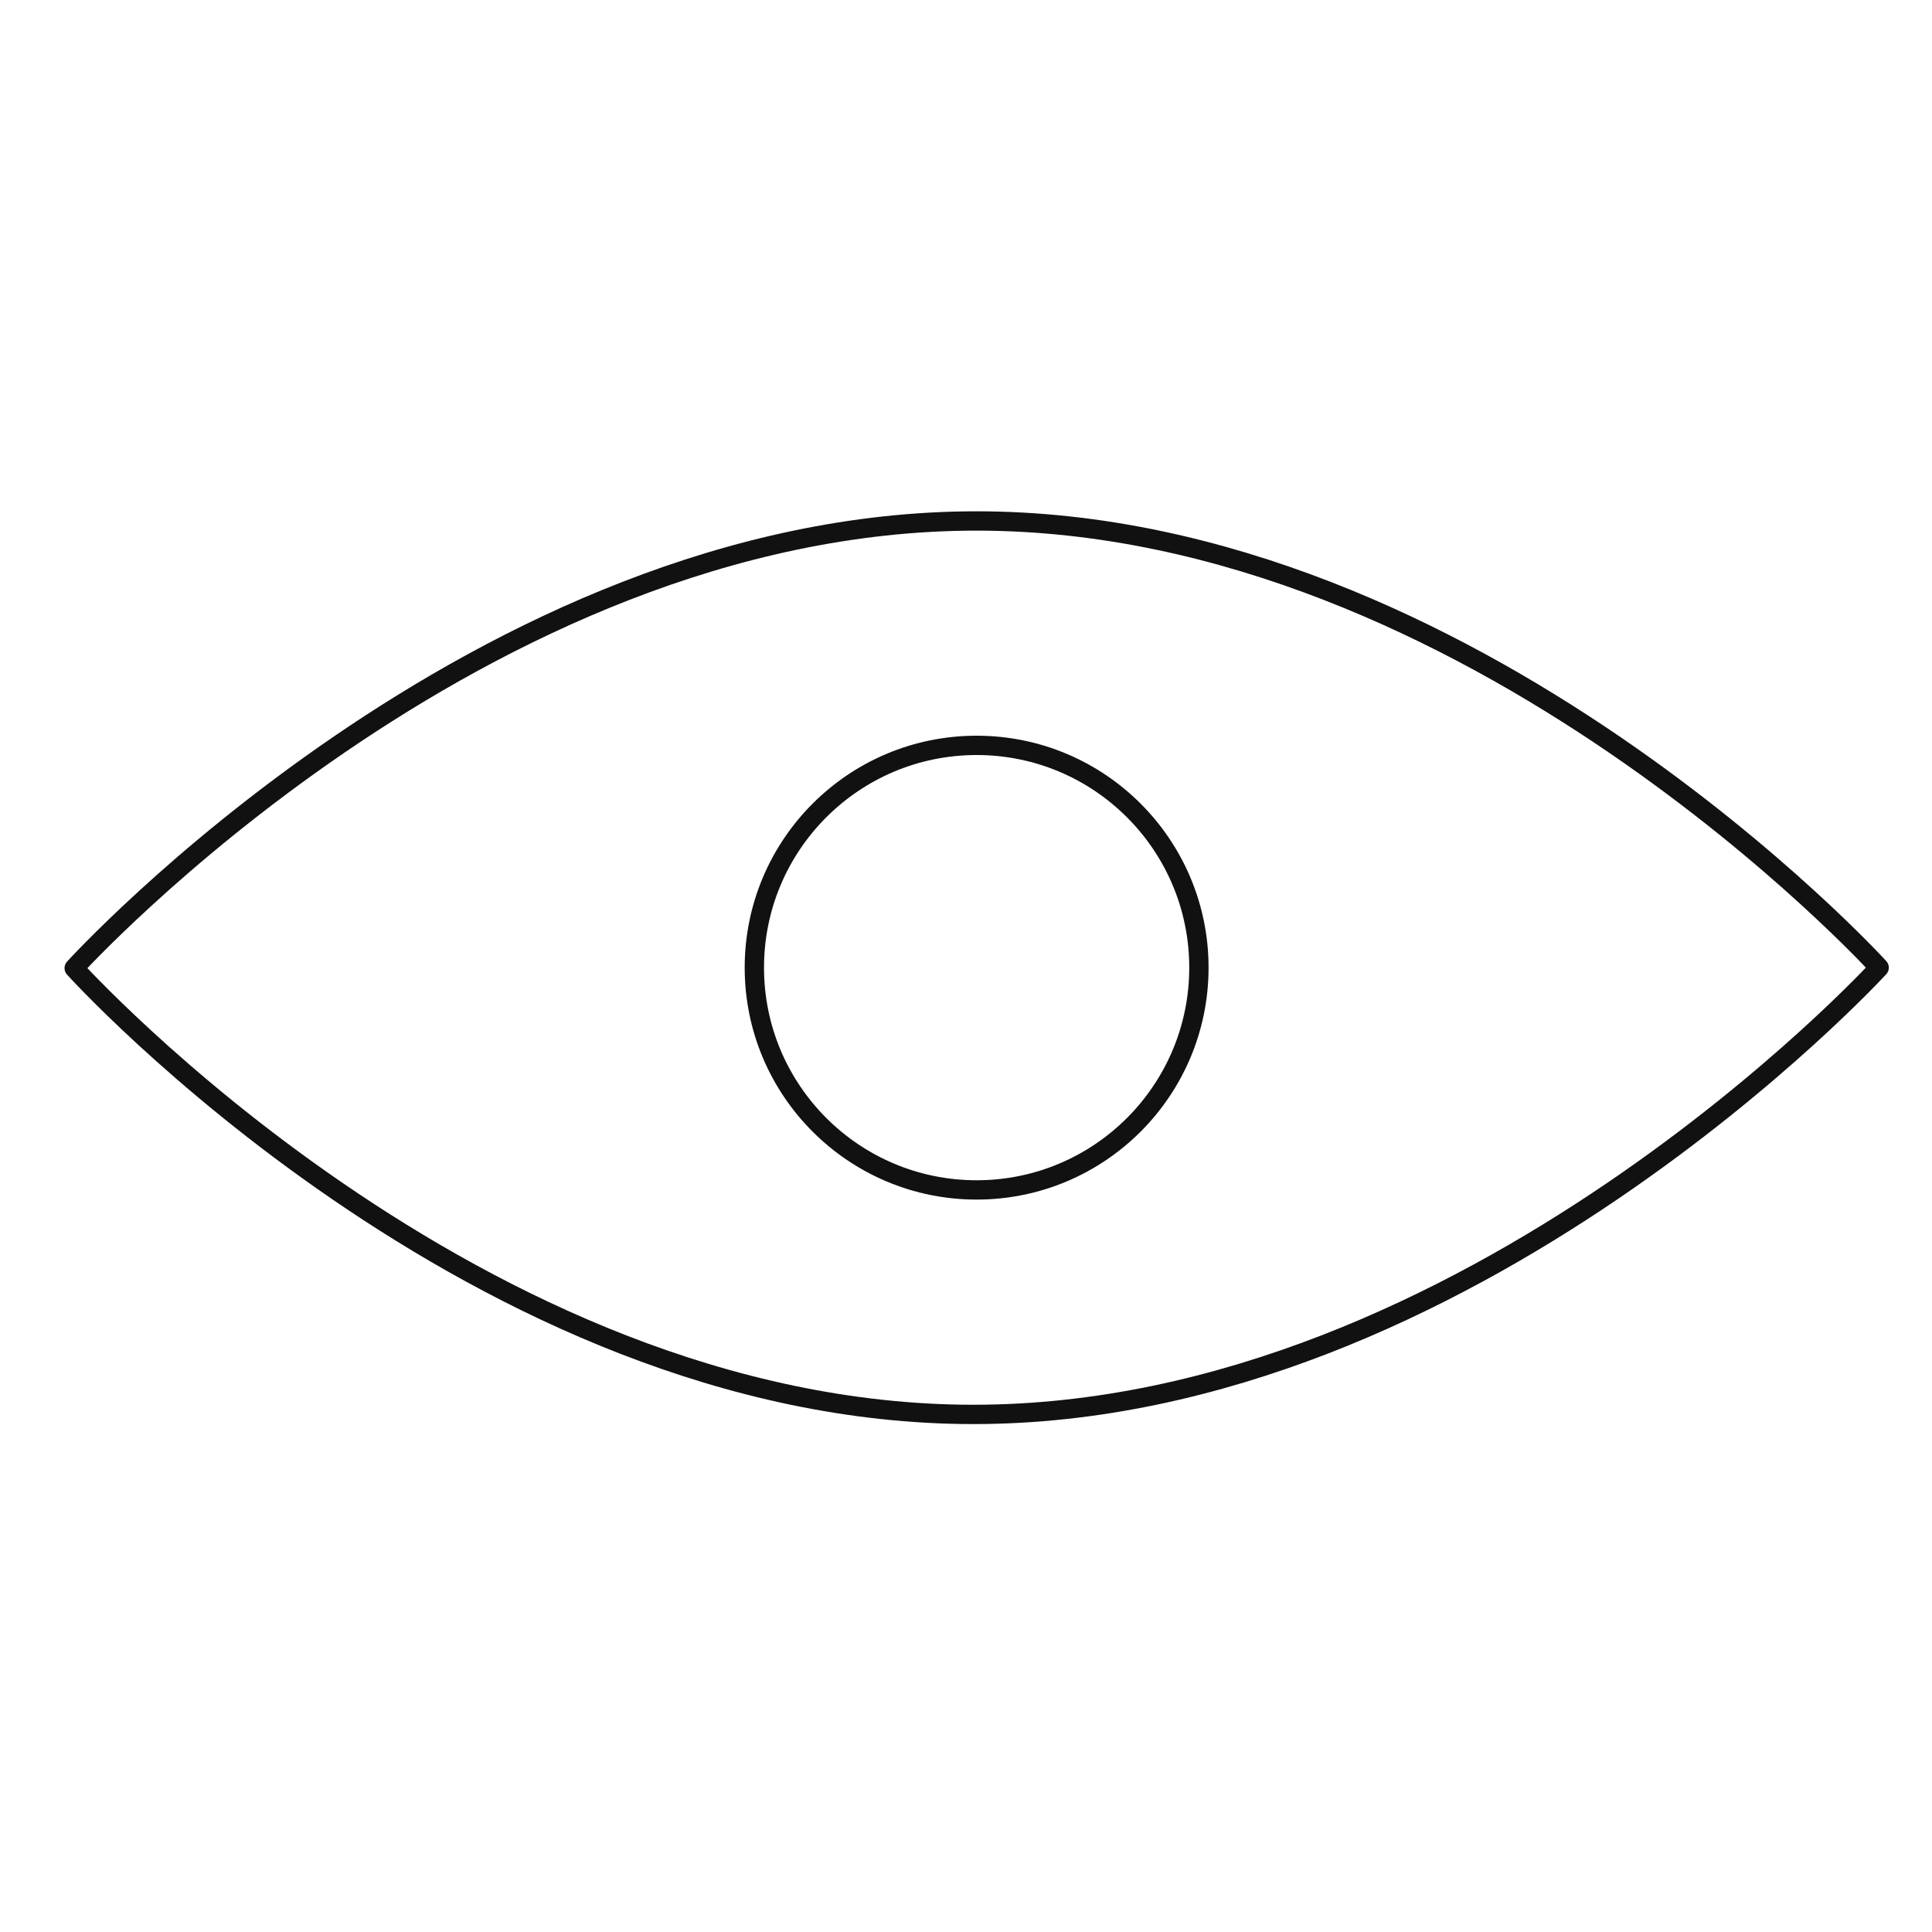 <svg id="Icon" xmlns="http://www.w3.org/2000/svg" viewBox="0 0 200 200"><title>201104_viega_Icon-Set_complete</title><path d="M7.68,100.22s41.71,46.2,93.09,46.2,93.76-46.25,93.76-46.25-42.07-46.24-93.45-46.24S7.68,100.22,7.68,100.22Z" style="fill:none;stroke:#111;stroke-linecap:round;stroke-linejoin:round;stroke-width:2px"/><circle cx="101.1" cy="100.17" r="23.01" style="fill:none;stroke:#111;stroke-miterlimit:10;stroke-width:2px"/></svg>